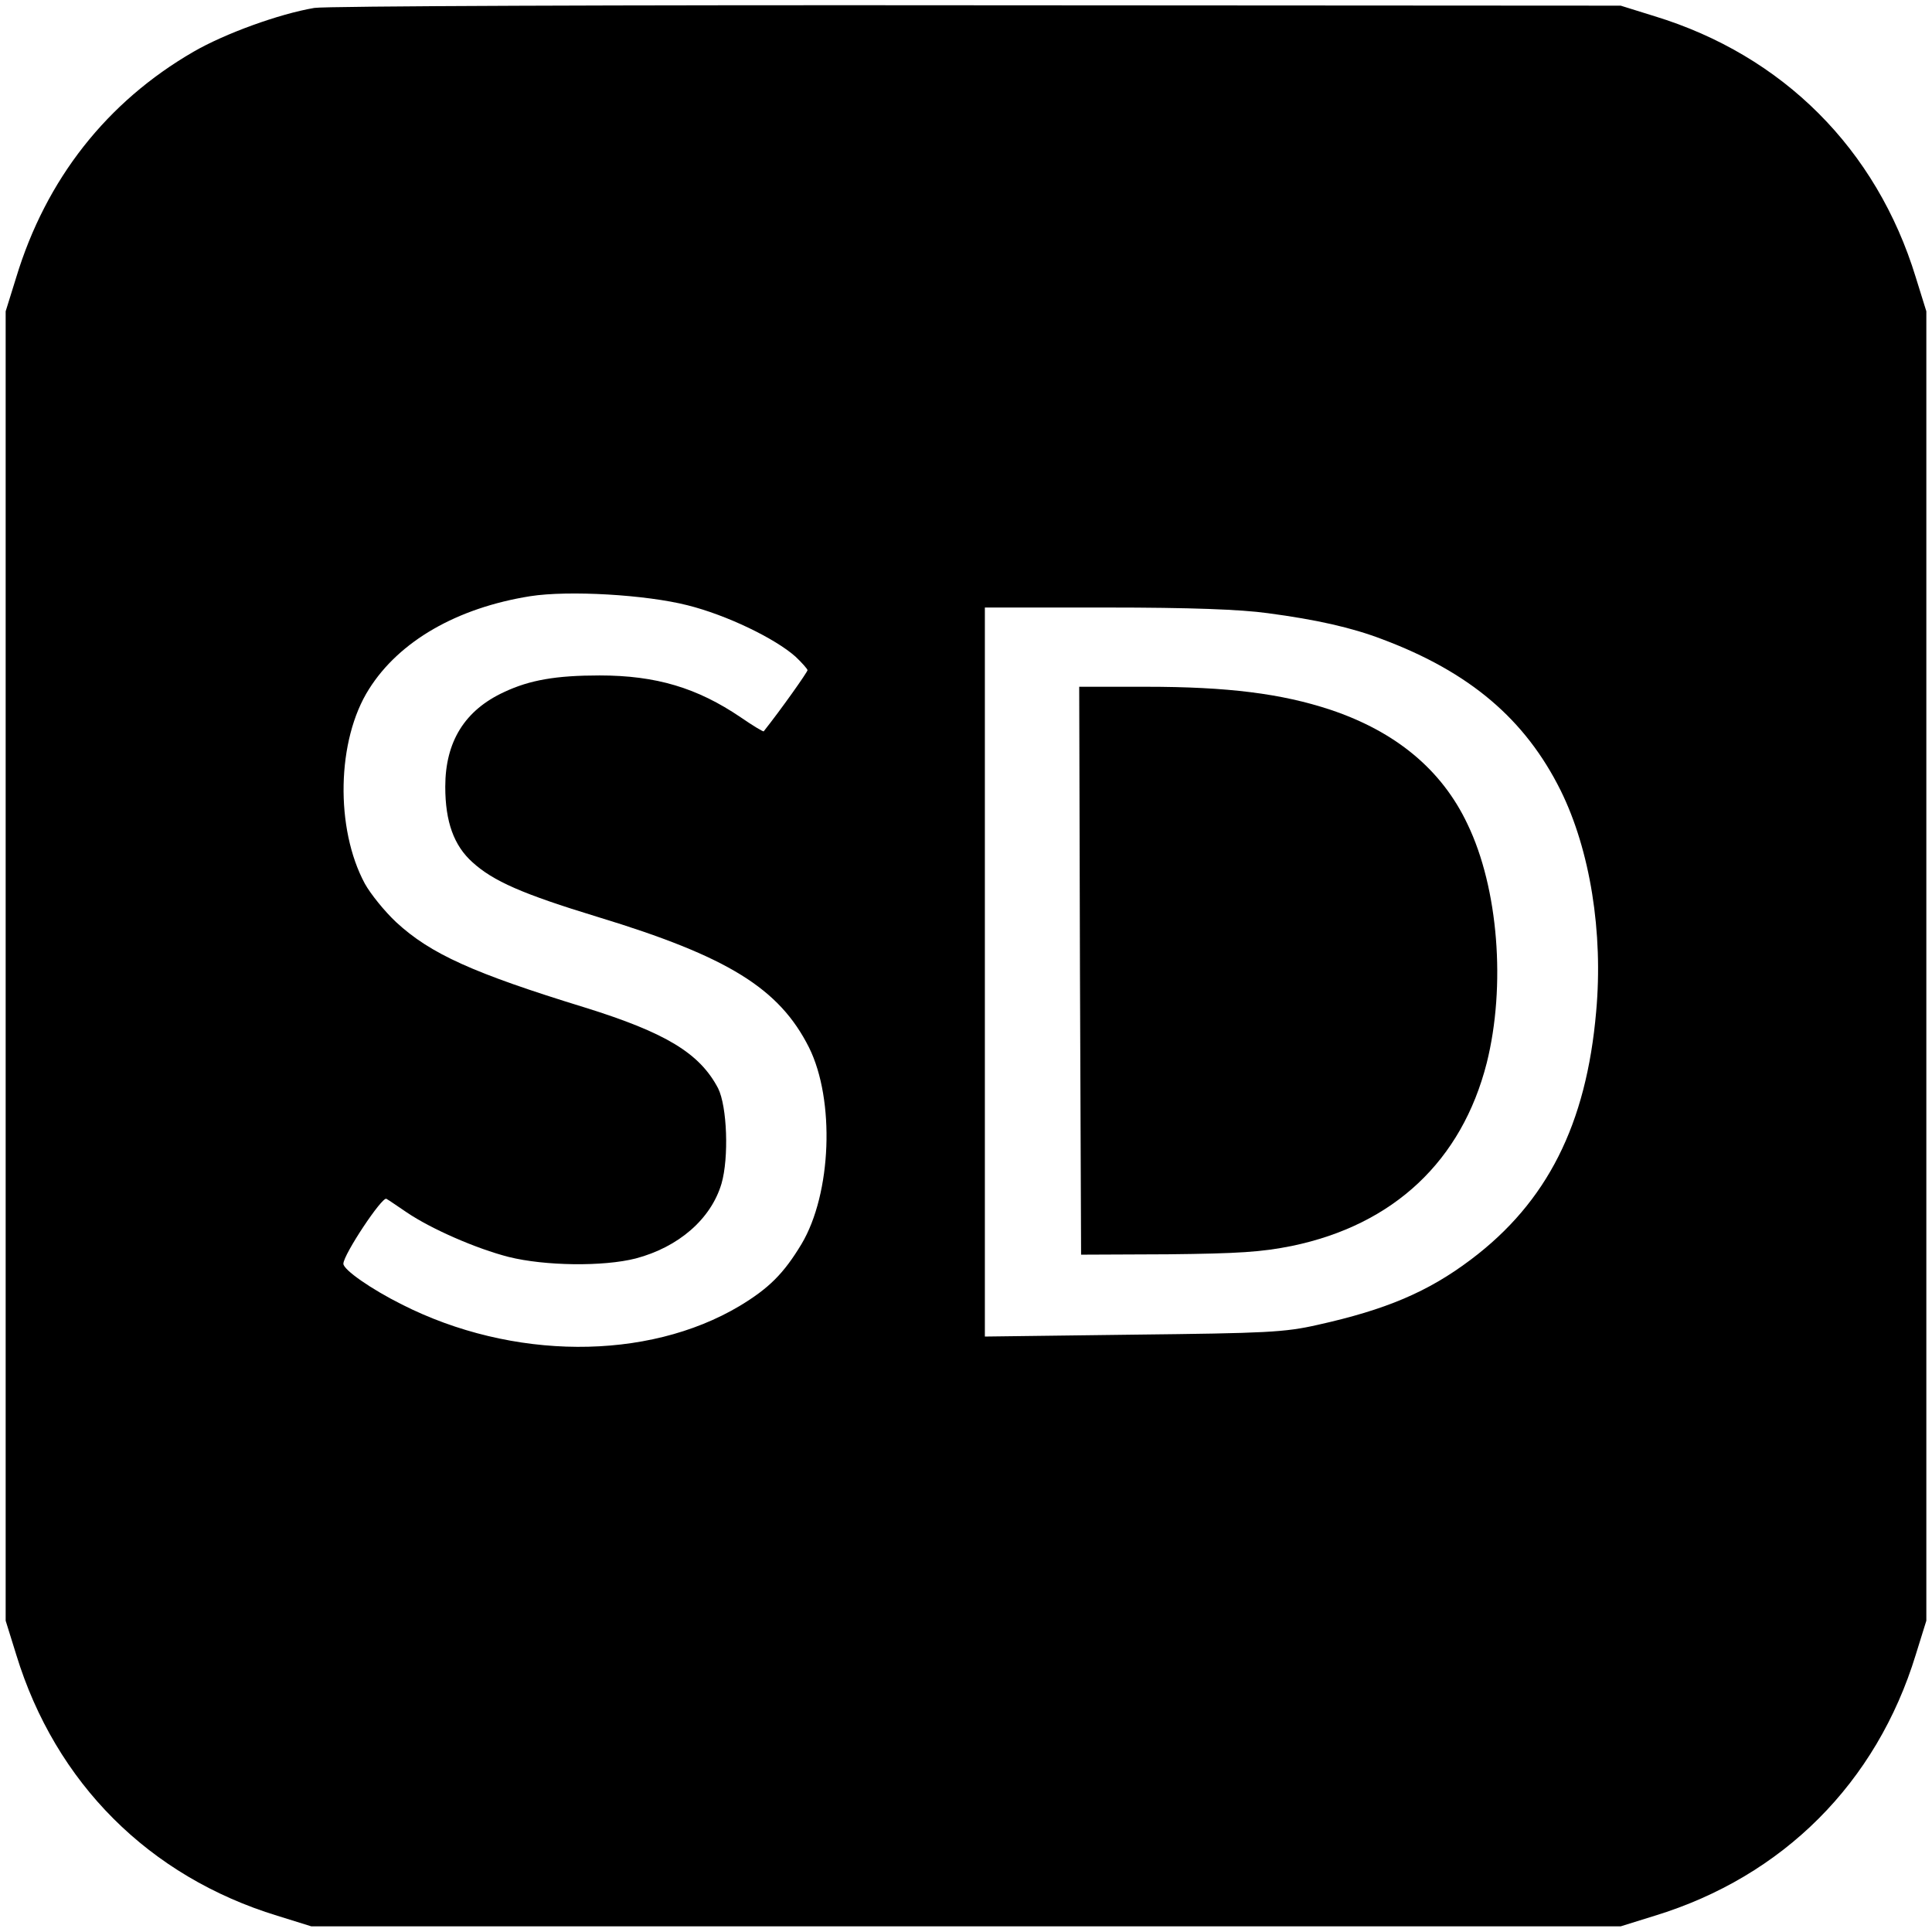 <?xml version="1.0" standalone="no"?>
<!DOCTYPE svg PUBLIC "-//W3C//DTD SVG 20010904//EN"
 "http://www.w3.org/TR/2001/REC-SVG-20010904/DTD/svg10.dtd">
<svg version="1.0" xmlns="http://www.w3.org/2000/svg"
 width="512pt" height="512pt" viewBox="0 0 512 512"
 preserveAspectRatio="xMidYMid meet">
<g transform="translate(0,512) scale(0.1,-0.1)"
fill="#000000" stroke="none">
<path d="M833 5099 c-94 -16 -237 -68 -320 -116 -230 -133 -391 -338 -470
-598 l-28 -90 0 -1735 0 -1735 28 -90 c104 -340 352 -588 692 -692 l90 -28
1735 0 1735 0 90 28 c340 104 588 352 692 692 l28 90 0 1735 0 1735 -28 90
c-104 340 -352 588 -692 692 l-90 28 -1705 1 c-938 1 -1728 -2 -1757 -7z m989
-1583 c104 -26 232 -88 286 -136 17 -16 32 -33 32 -36 0 -5 -70 -104 -116
-162 -1 -2 -29 15 -61 37 -115 78 -224 111 -374 111 -115 0 -185 -12 -253 -44
-104 -48 -156 -131 -156 -251 0 -93 23 -156 72 -200 55 -50 132 -84 332 -145
345 -105 481 -189 560 -346 69 -139 60 -387 -20 -521 -47 -78 -86 -117 -164
-164 -245 -146 -603 -144 -895 4 -82 41 -155 92 -155 108 0 24 103 179 114
172 6 -3 30 -20 54 -36 65 -44 184 -96 270 -118 96 -24 251 -26 337 -4 113 30
199 104 227 198 20 69 15 205 -9 253 -49 93 -138 147 -353 214 -296 91 -409
142 -500 226 -31 29 -68 75 -83 102 -79 146 -75 381 11 516 80 127 233 215
427 246 102 16 307 4 417 -24z m1538 -21 c128 -17 222 -38 303 -69 232 -87
379 -212 473 -401 78 -158 113 -376 94 -586 -26 -299 -130 -505 -332 -657
-114 -86 -226 -133 -406 -173 -88 -20 -135 -22 -489 -26 l-393 -5 0 966 0 966
323 0 c221 0 355 -5 427 -15z"/>
<path d="M2862 2548 l3 -753 230 1 c188 2 248 6 328 22 271 56 451 226 517
485 51 204 31 463 -51 633 -68 144 -190 245 -363 303 -130 43 -272 61 -489 61
l-177 0 2 -752z"/>
</g>
</svg>
